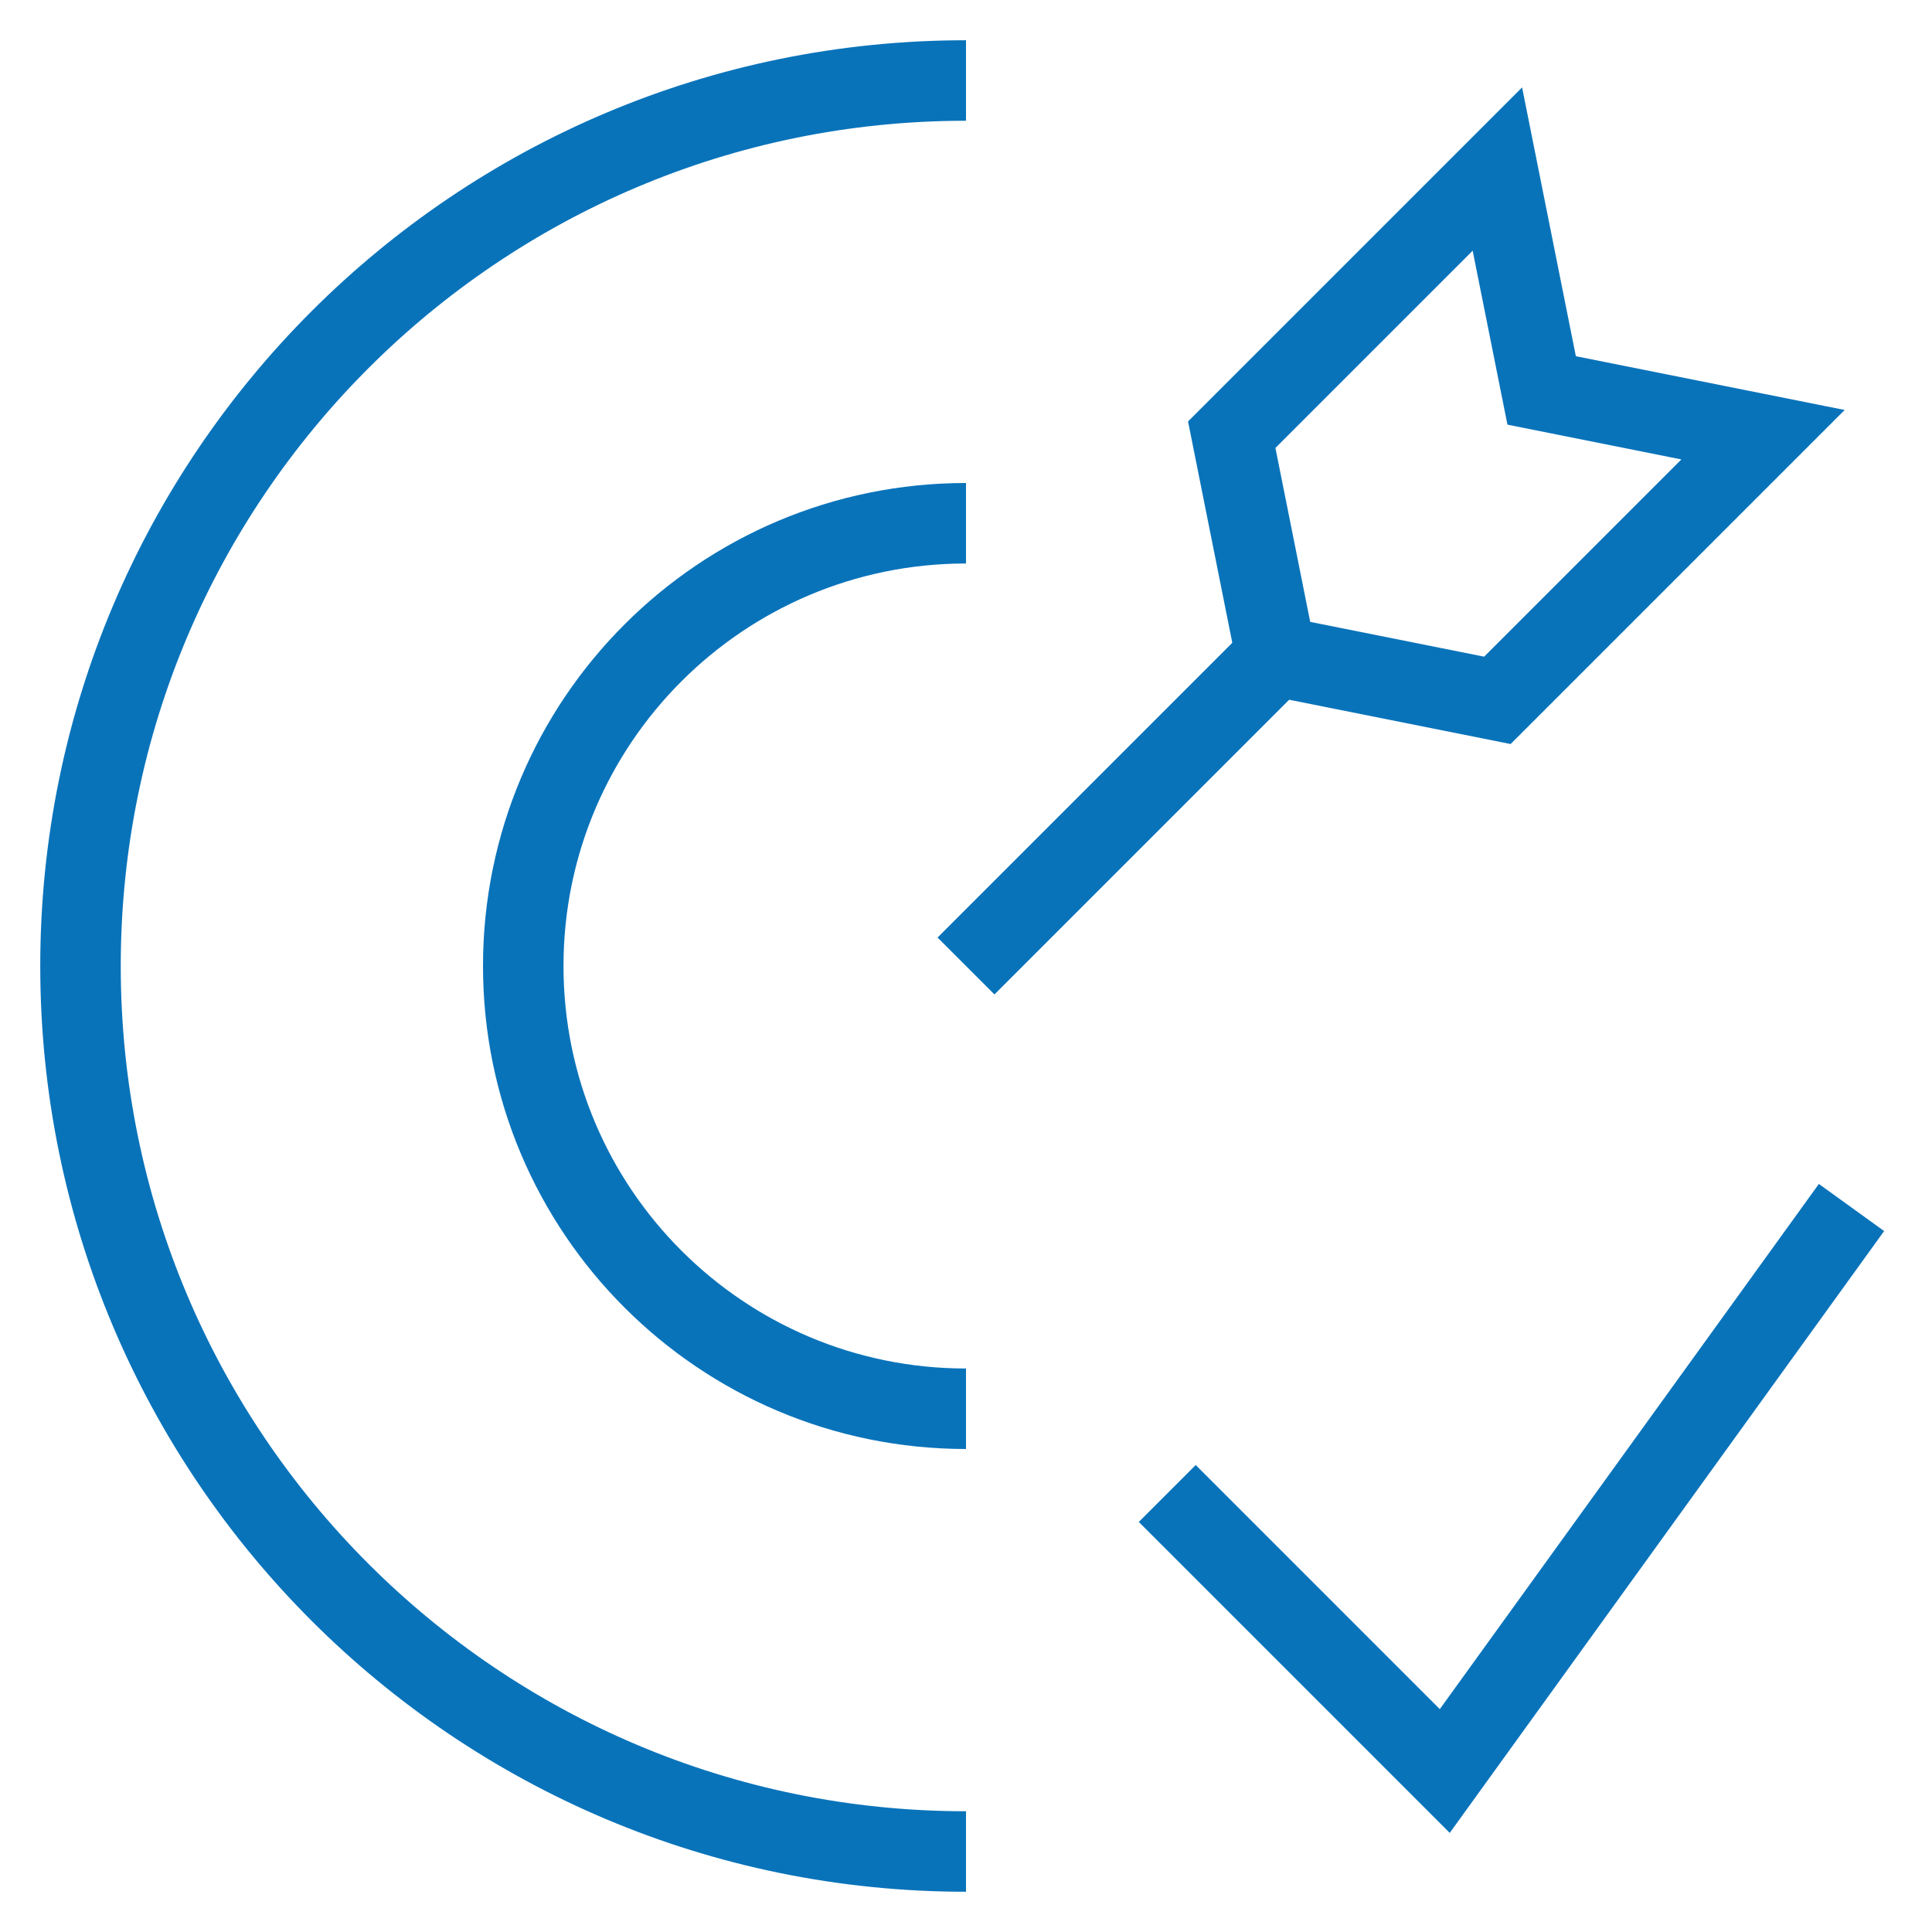 <svg width="48" height="48" viewBox="0 0 48 48" fill="none" xmlns="http://www.w3.org/2000/svg">
<path d="M29 37.105L35.895 44L46 30" stroke="#0973BA" stroke-width="2"/>
<path d="M24 46C11.85 46 2 36.15 2 24C2 11.85 11.85 2 24 2" stroke="#0973BA" stroke-width="2"/>
<path d="M24 35C17.925 35 13 30.075 13 24C13 17.925 17.925 13 24 13" stroke="#0973BA" stroke-width="2"/>
<path d="M24 24L31.7 16.3" stroke="#0973BA" stroke-width="2"/>
<path d="M30.602 10.8L31.702 16.3L37.202 17.4L43.802 10.8L38.302 9.7L37.202 4.2L30.602 10.8Z" stroke="#0973BA" stroke-width="2"/>
</svg>
